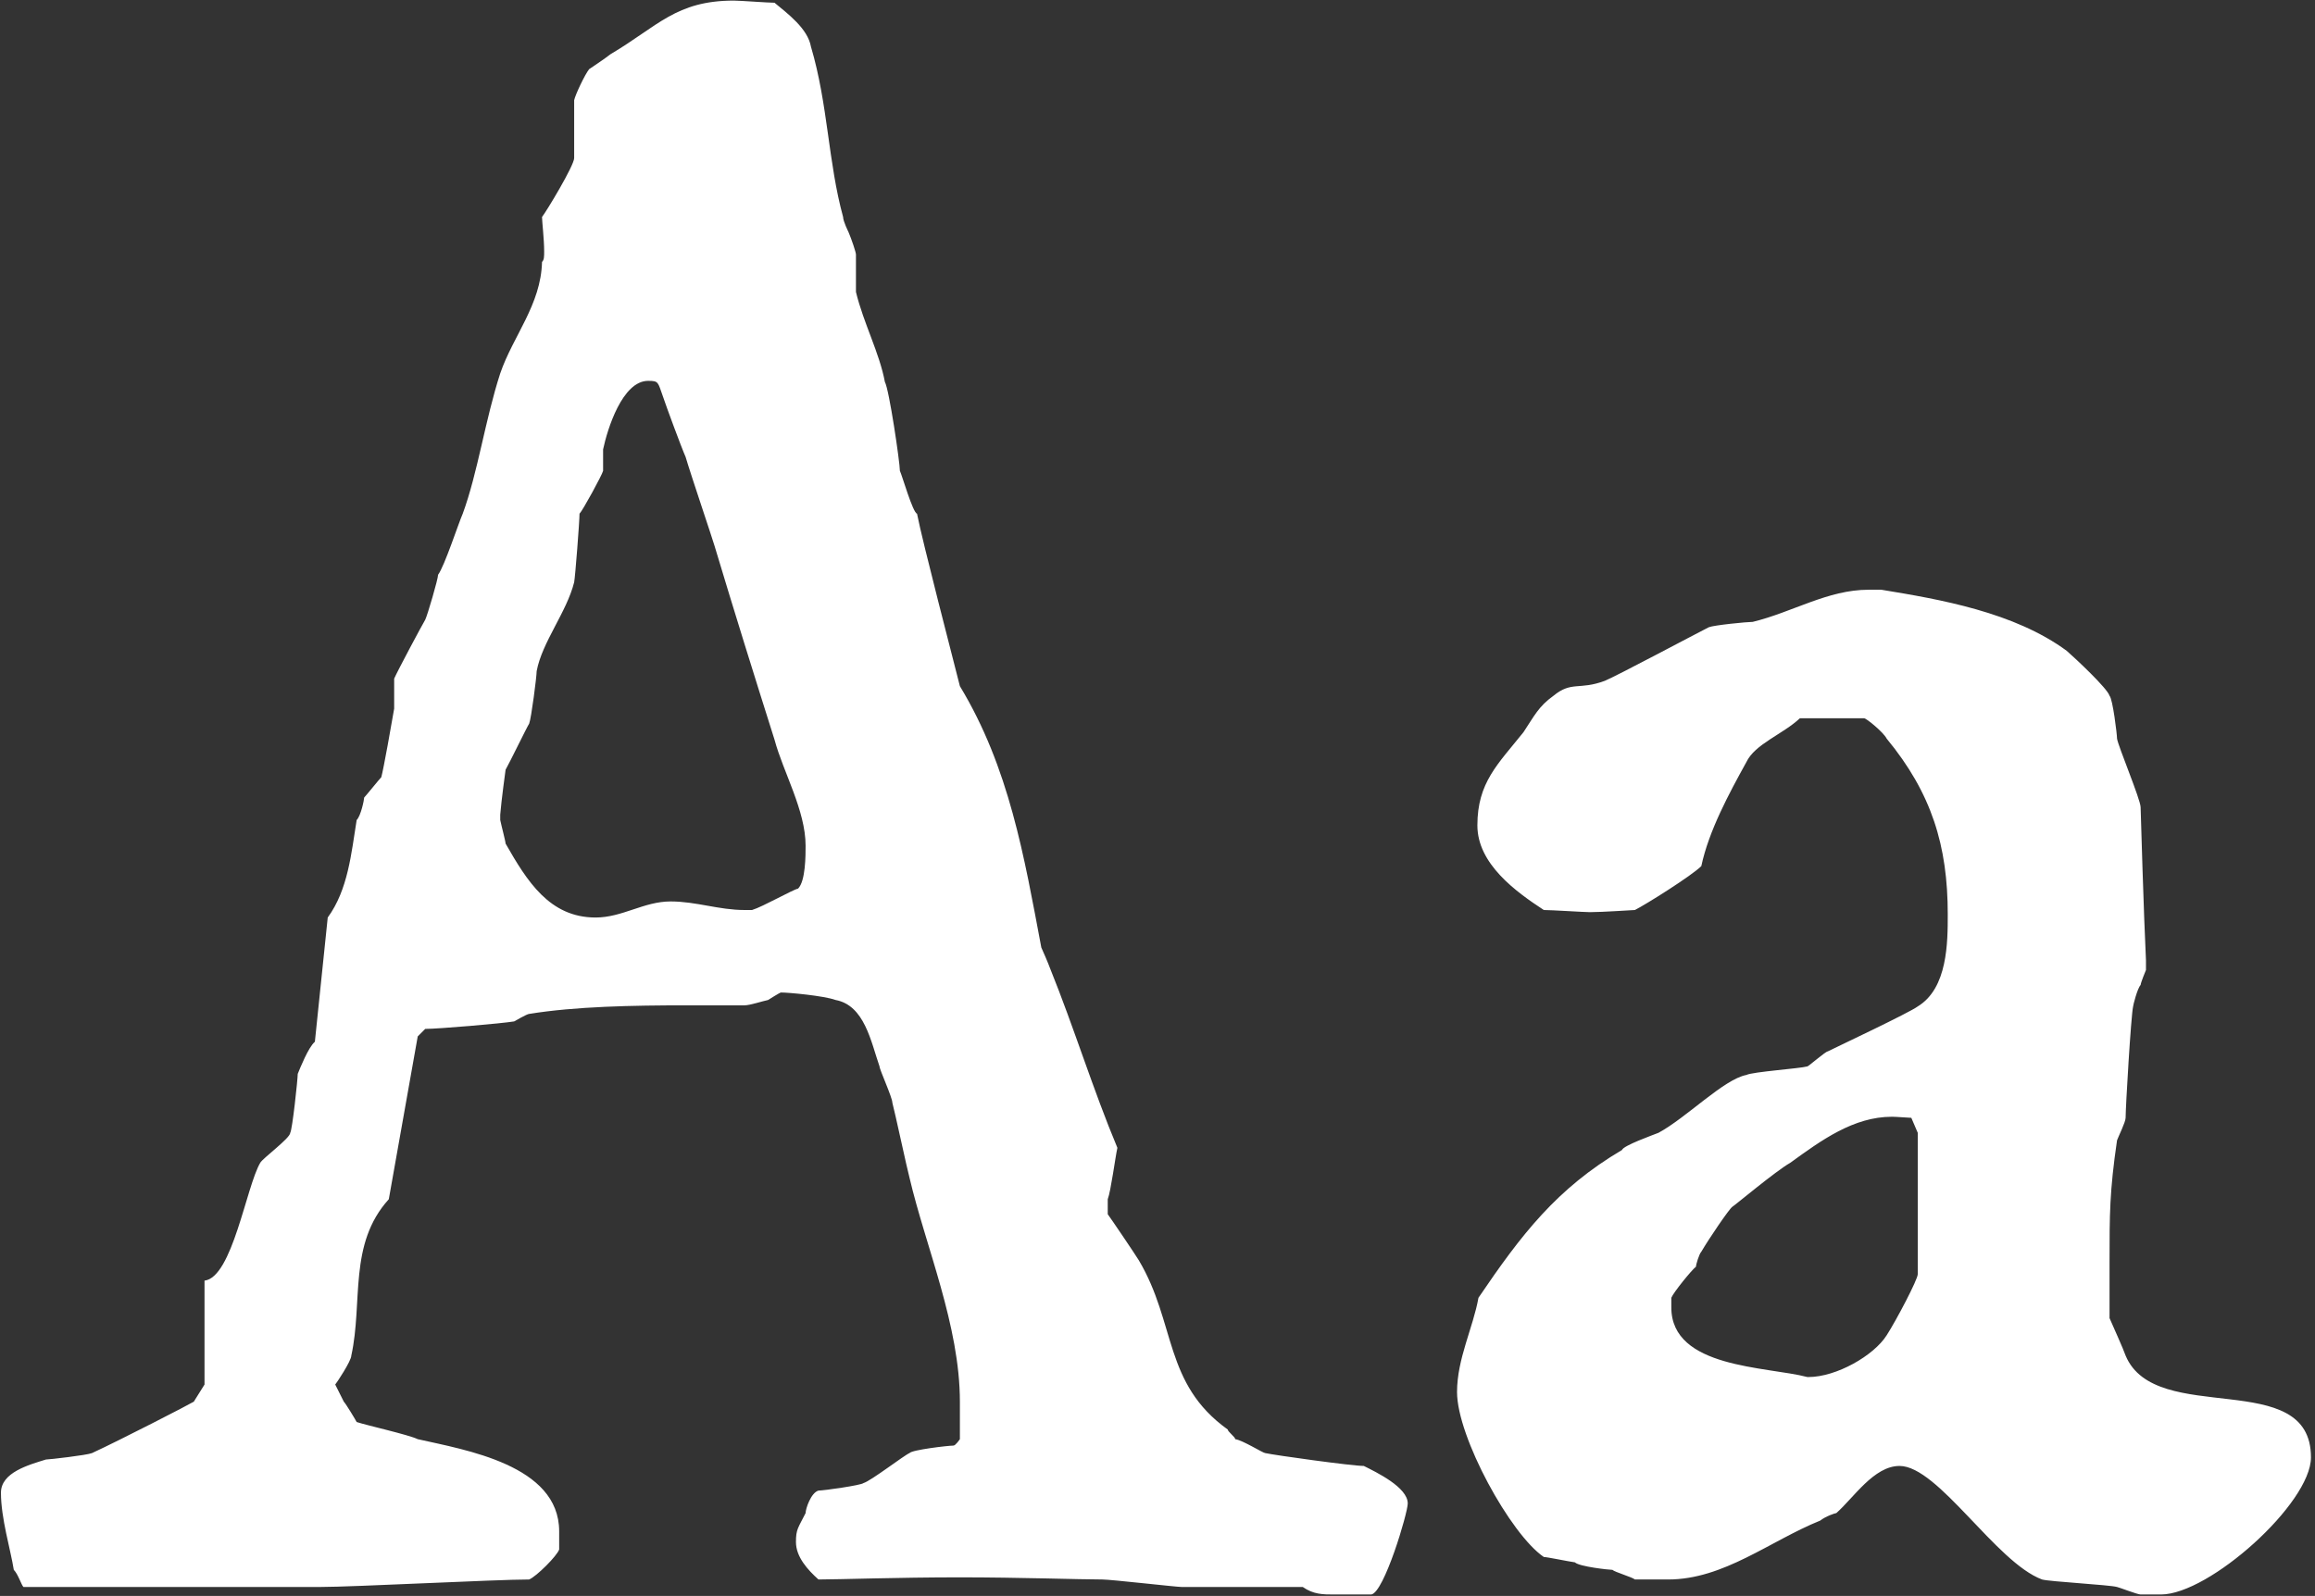 <?xml version="1.0" encoding="UTF-8" standalone="no"?>
<svg width="422px" height="291px" viewBox="0 0 422 291" version="1.1" xmlns="http://www.w3.org/2000/svg" xmlns:xlink="http://www.w3.org/1999/xlink">
    <rect x="0" y="0" width="422" height="291" fill="#333333" stroke="none"/>
    <!-- Generator: Sketch 46.1 (44463) - http://www.bohemiancoding.com/sketch -->
    <title>Aa</title>
    <desc>Created with Sketch.</desc>
    <defs></defs>
    <g id="Page-1" stroke="none" stroke-width="1" fill="none" fill-rule="evenodd">
        <g id="graftik-2017-liepaja-museum" transform="translate(-166, -4271)" fill="#FFFFFF">
            <g id="Group-6" transform="translate(0, 4040)">
                <g id="Group-4" transform="translate(166, 70)">
                    <path d="M91.188,310.523 C91.383,311.5 92.164,314.43 92.164,314.82 C96.07,321.656 100.172,328.297 108.57,328.297 C113.453,328.297 117.359,325.367 122.242,325.367 C126.93,325.367 131.031,326.93 135.719,326.93 L137.086,326.93 C139.039,326.344 144.508,323.219 145.484,323.023 C146.852,321.656 146.852,316.969 146.852,315.211 C146.852,308.766 142.75,301.734 141.188,295.875 C137.477,284.156 133.766,272.242 130.25,260.523 C129.859,259.156 125.953,247.633 124.977,244.312 C124.195,242.555 121.461,235.133 120.875,233.375 C119.898,230.641 120.094,230.445 118.141,230.445 C113.453,230.445 110.719,239.234 109.938,242.945 L109.938,246.852 C109.742,247.633 106.227,254.078 105.641,254.664 C105.641,256.031 104.859,266.188 104.664,267.164 C103.297,272.633 98.805,278.102 97.828,283.375 C97.828,284.352 96.852,291.969 96.461,292.945 C96.07,293.531 92.75,300.367 92.164,301.344 C92.164,301.344 91.383,307.008 91.188,309.547 L91.188,310.523 Z M237.477,450.367 L215.406,450.367 C214.43,450.367 202.516,449 200.953,449 C196.852,449 185.719,448.609 174.977,448.609 C163.648,448.609 152.906,449 149.195,449 C147.242,447.242 145.094,444.898 145.094,442.164 C145.094,439.82 145.484,439.625 146.852,436.891 C146.852,436.109 147.828,433.18 149.195,432.789 C150.172,432.789 157.008,431.812 157.398,431.422 C158.766,431.031 164.82,426.344 165.797,425.953 C166.188,425.367 172.828,424.586 173.805,424.586 C174.195,424.586 174.977,423.414 174.977,423.414 L174.977,416.578 C174.977,402.711 168.727,388.258 165.797,375.758 C165.406,374.391 163.062,363.453 162.672,362.086 C162.672,361.109 160.328,356.031 160.328,355.445 C158.766,350.953 157.594,344.312 152.32,343.336 C150.172,342.555 143.727,341.969 142.359,341.969 C142.164,341.969 140.016,343.336 140.016,343.336 C139.039,343.531 136.695,344.312 135.719,344.312 L124.977,344.312 C115.406,344.312 104.859,344.508 96.461,345.875 C96.07,345.875 93.727,347.242 93.727,347.242 C91.383,347.633 79.859,348.609 77.516,348.609 L76.148,349.977 L70.875,379.664 C63.453,387.867 66.188,398.414 64.039,408.18 C64.039,409.156 61.305,413.258 61.109,413.453 L62.672,416.578 C63.062,416.969 64.82,419.898 65.016,420.289 C66.773,420.875 74.586,422.633 76.148,423.414 C84.742,425.367 101.93,428.102 101.93,440.211 L101.93,443.531 C101.539,444.703 97.828,448.414 96.461,449 C90.406,449 64.43,450.367 58.375,450.367 L4.273,450.367 C3.883,449.977 3.297,448.023 2.516,447.242 C1.93,443.531 0.172,437.867 0.172,433.18 C0.172,429.469 5.25,428.102 8.375,427.125 C8.961,427.125 15.797,426.344 16.773,425.953 C21.852,423.609 34.742,416.969 35.328,416.578 L37.281,413.453 L37.281,394.508 C42.359,393.922 44.898,377.32 47.438,373.023 C47.828,372.242 52.906,368.531 52.906,367.555 C53.297,366.969 54.273,357.789 54.273,356.812 C54.664,355.836 56.227,351.93 57.398,350.953 L59.742,328.297 C63.453,323.219 64.039,316.578 65.016,310.523 C65.797,309.742 66.383,306.812 66.383,306.422 C66.773,306.031 69.117,303.102 69.508,302.711 C69.898,301.344 71.461,292.555 71.852,290.211 L71.852,284.742 C72.438,283.375 76.93,274.977 77.516,274 C77.906,273.219 79.859,266.578 79.859,265.797 C81.031,264.234 83.57,256.422 84.352,254.664 C87.086,247.242 88.453,237.477 91.188,229.078 C93.531,222.242 98.609,216.578 98.805,208.766 C99.195,208.375 99.195,207.789 99.195,206.812 C99.195,204.664 98.805,201.344 98.805,200.562 C99.586,199.586 104.664,191.188 104.664,189.82 L104.664,179.273 C104.859,178.297 106.617,174.586 107.398,173.609 C107.398,173.609 110.328,171.656 111.305,170.875 C119.898,165.797 123.219,161.109 133.766,161.109 C134.938,161.109 140.016,161.5 141.188,161.5 C143.531,163.453 147.242,166.188 147.828,169.508 C150.953,180.055 150.953,190.602 153.688,200.562 C153.688,201.344 154.664,203.297 154.664,203.297 C155.25,204.664 156.031,207.008 156.031,207.398 L156.031,214.234 C157.398,219.898 160.328,225.367 161.305,230.641 C162.086,232.008 164.039,245.289 164.039,246.852 C164.43,247.633 166.383,254.469 167.164,254.664 C168.141,259.742 173.805,281.422 174.977,286.109 C183.961,300.953 186.695,317.164 189.82,333.766 C190.016,334.156 191.188,336.891 191.383,337.477 C195.875,348.609 199.195,359.547 203.688,370.289 C203.297,372.047 202.516,378.102 201.93,379.664 L201.93,382.398 C202.516,383.18 207.008,389.82 207.594,390.797 C214.43,402.32 212.086,413.258 223.805,421.656 C223.805,422.047 225.172,423.023 225.172,423.414 C226.539,423.609 230.25,425.953 230.641,425.953 C232.398,426.344 246.461,428.297 248.609,428.297 C250.953,429.469 256.617,432.203 256.617,435.133 C256.617,436.891 252.32,451.344 249.977,451.734 L243.141,451.734 C241.188,451.734 239.43,451.734 237.477,450.367 Z M304.664,399.391 C304.664,410.523 322.047,410.133 329.469,412.086 L329.664,412.086 C334.742,412.086 341.578,408.18 343.922,404.469 C345.68,401.734 349.586,394.312 349.586,393.336 L349.586,367.555 L348.414,364.82 C348.023,364.82 345.68,364.625 344.898,364.625 C337.867,364.625 332.008,368.922 326.344,373.023 C323.609,374.586 316.188,380.836 315.797,381.031 C315.211,381.422 311.5,386.891 310.133,389.234 C309.742,389.625 309.156,391.578 309.156,391.969 C308.375,392.555 305.055,396.656 304.664,397.633 L304.664,399.391 Z M346.266,428.297 C341.578,428.297 337.867,434.156 334.742,436.891 C334.547,436.891 332.789,437.477 331.812,438.258 C322.633,441.969 314.234,449 304.078,449 L298.023,449 C297.633,448.609 294.312,447.633 293.922,447.242 C293.336,447.242 287.867,446.656 287.086,445.875 C285.719,445.68 282.008,444.898 281.422,444.898 C275.367,440.797 265.602,423.023 265.602,414.82 C265.602,408.766 268.531,403.102 269.508,397.633 C277.32,386.109 283.766,377.711 295.68,370.68 C295.875,369.898 301.344,367.945 302.32,367.555 C307.398,364.82 314.234,357.789 318.336,357.008 C319.508,356.422 328.102,355.836 329.469,355.445 C329.664,355.445 332.789,352.711 333.18,352.711 C334.742,351.93 348.023,345.68 349.586,344.508 C355.055,341.188 355.055,332.789 355.055,327.711 C355.055,315.211 352.125,305.641 343.922,295.68 C343.336,294.508 340.211,291.969 339.82,291.969 L328.102,291.969 C324.977,294.898 319.898,296.656 318.336,299.977 C315.211,305.641 311.5,312.477 310.133,318.922 C308.375,320.68 299.977,325.953 298.023,326.93 C297.633,326.93 292.164,327.32 289.82,327.32 C288.844,327.32 282.789,326.93 281.422,326.93 C276.344,323.609 269.312,318.531 269.312,311.5 C269.312,303.688 273.023,300.367 277.711,294.508 C279.664,291.578 280.445,289.82 283.18,287.867 C286.5,285.133 287.867,286.891 292.555,285.133 C294.508,284.352 309.547,276.344 311.5,275.367 C312.477,274.977 318.531,274.391 319.508,274.391 C326.734,272.633 333.18,268.531 340.602,268.531 L342.945,268.531 C353.688,270.289 367.164,272.633 376.734,279.664 C378.297,281.031 384.156,286.5 384.547,287.867 C385.133,288.453 385.914,294.898 385.914,295.68 C386.109,297.047 390.211,306.812 390.211,308.18 C390.211,308.375 390.797,328.297 391.188,336.109 L391.188,337.867 C391.188,337.867 390.211,340.211 390.211,340.602 C389.625,341.188 388.844,344.312 388.844,344.508 C388.453,346.266 387.477,362.867 387.477,364.82 C387.477,365.602 386.109,368.336 385.914,368.922 C384.547,378.297 384.547,382.398 384.547,391.188 L384.547,401.344 C385.133,402.711 387.086,407.008 387.477,408.18 C392.945,421.266 421.266,410.133 421.266,426.734 C421.266,435.133 402.711,451.734 393.922,451.734 L390.211,451.734 C389.625,451.734 386.109,450.367 385.914,450.367 C384.547,449.977 373.609,449.391 372.242,449 C363.844,445.875 353.297,428.297 346.266,428.297 Z" id="Aa"></path>
                </g>
            </g>
        </g>
    </g>
</svg>